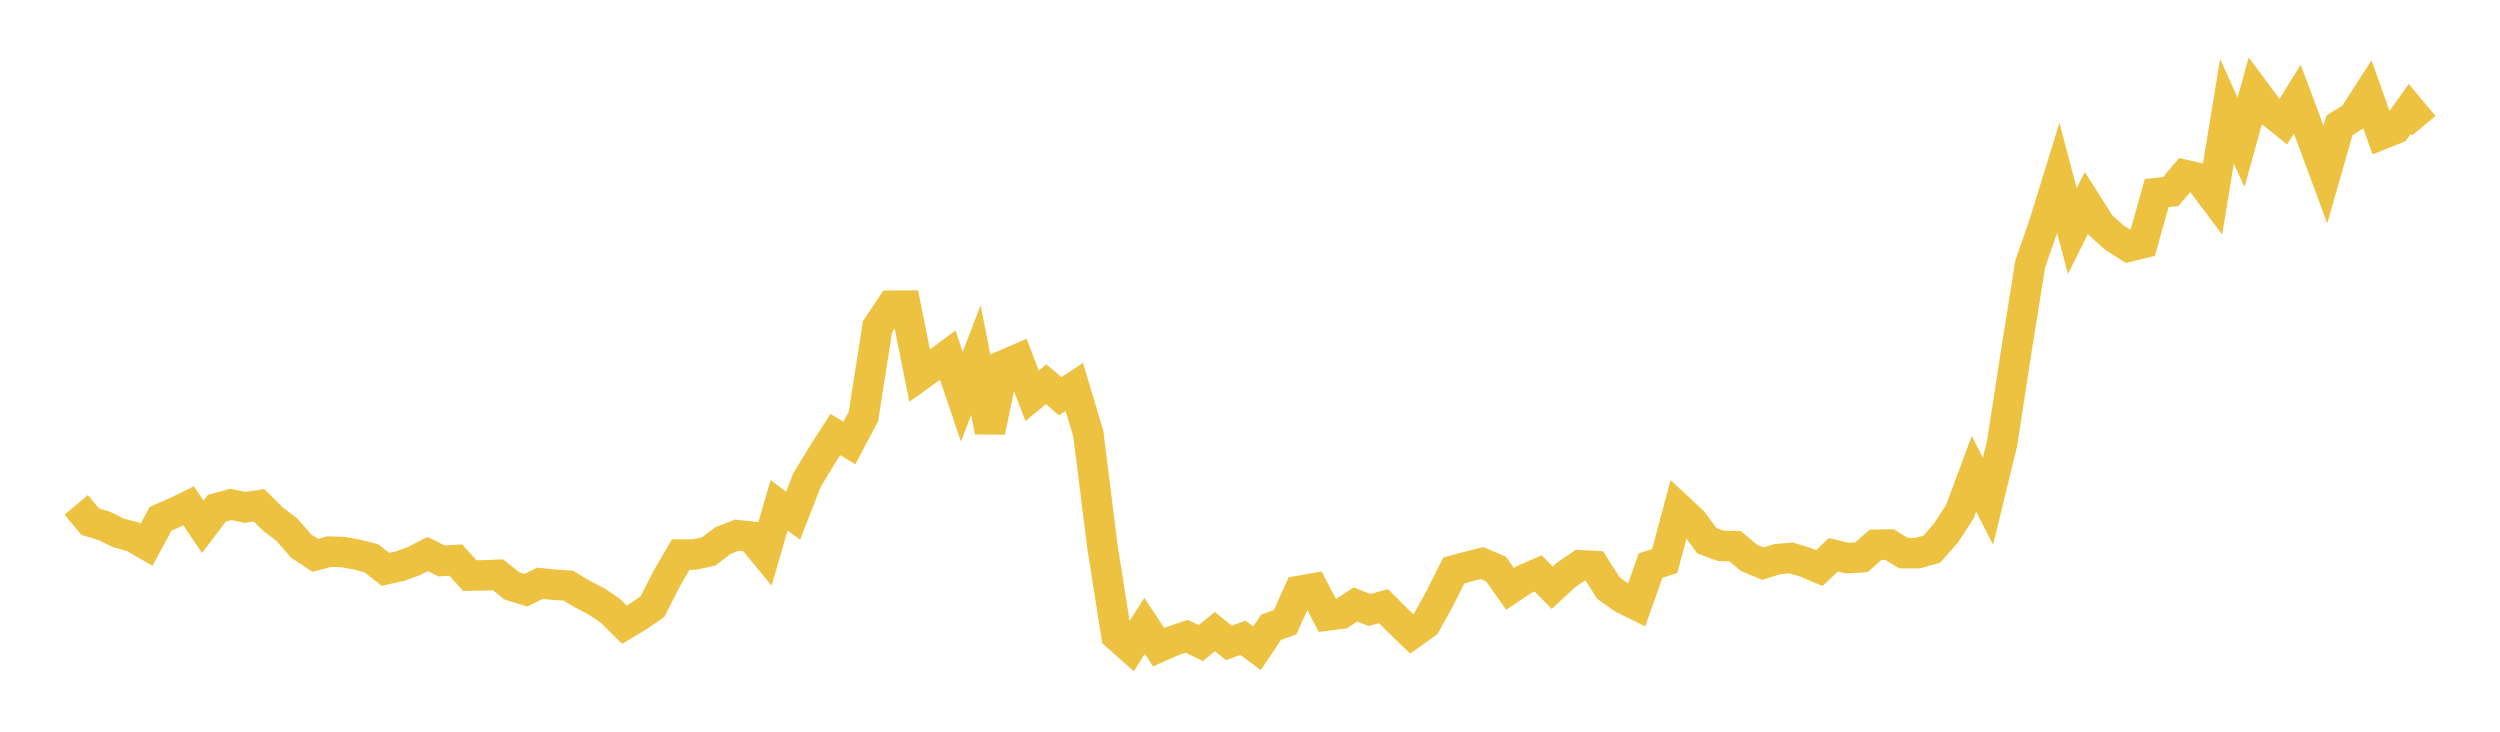 <svg width="164" height="48" xmlns="http://www.w3.org/2000/svg" xmlns:xlink="http://www.w3.org/1999/xlink"><path fill="none" stroke="rgb(237,194,64)" stroke-width="2" d="M5,33.122L5.922,34.22L6.844,34.501L7.766,34.959L8.689,35.205L9.611,35.737L10.533,34.031L11.455,33.633L12.377,33.183L13.299,34.558L14.222,33.341L15.144,33.088L16.066,33.284L16.988,33.145L17.91,34.054L18.832,34.758L19.754,35.822L20.677,36.43L21.599,36.186L22.521,36.214L23.443,36.387L24.365,36.623L25.287,37.351L26.21,37.145L27.132,36.819L28.054,36.34L28.976,36.798L29.898,36.739L30.82,37.759L31.743,37.745L32.665,37.708L33.587,38.439L34.509,38.717L35.431,38.26L36.353,38.36L37.275,38.417L38.198,38.969L39.12,39.445L40.042,40.07L40.964,40.98L41.886,40.428L42.808,39.785L43.731,37.968L44.653,36.382L45.575,36.376L46.497,36.171L47.419,35.467L48.341,35.104L49.263,35.202L50.186,36.321L51.108,33.15L52.03,33.829L52.952,31.468L53.874,29.951L54.796,28.507L55.719,29.058L56.641,27.322L57.563,21.443L58.485,20.055L59.407,20.05L60.329,24.644L61.251,23.983L62.174,23.301L63.096,26.027L64.018,23.626L64.94,28.31L65.862,23.948L66.784,23.553L67.707,25.964L68.629,25.202L69.551,25.998L70.473,25.385L71.395,28.457L72.317,35.853L73.24,41.691L74.162,42.508L75.084,41.057L76.006,42.456L76.928,42.046L77.85,41.738L78.772,42.187L79.695,41.432L80.617,42.175L81.539,41.838L82.461,42.528L83.383,41.146L84.305,40.82L85.228,38.765L86.15,38.599L87.072,40.375L87.994,40.259L88.916,39.653L89.838,40.015L90.76,39.766L91.683,40.693L92.605,41.579L93.527,40.923L94.449,39.257L95.371,37.423L96.293,37.173L97.216,36.941L98.138,37.33L99.06,38.628L99.982,38.014L100.904,37.617L101.826,38.551L102.749,37.703L103.671,37.079L104.593,37.13L105.515,38.582L106.437,39.238L107.359,39.698L108.281,37.099L109.204,36.805L110.126,33.359L111.048,34.216L111.97,35.472L112.892,35.808L113.814,35.827L114.737,36.595L115.659,36.975L116.581,36.681L117.503,36.601L118.425,36.88L119.347,37.264L120.269,36.393L121.192,36.614L122.114,36.555L123.036,35.736L123.958,35.723L124.88,36.287L125.802,36.289L126.725,36.027L127.647,34.977L128.569,33.559L129.491,31.078L130.413,32.883L131.335,29.098L132.257,23.111L133.18,17.329L134.102,14.677L135.024,11.684L135.946,15.159L136.868,13.312L137.79,14.766L138.713,15.596L139.635,16.178L140.557,15.95L141.479,12.665L142.401,12.565L143.323,11.478L144.246,11.688L145.168,12.914L146.09,7.295L147.012,9.34L147.934,6.006L148.856,7.244L149.778,7.987L150.701,6.501L151.623,8.957L152.545,11.446L153.467,8.224L154.389,7.648L155.311,6.21L156.234,8.816L157.156,8.446L158.078,7.144L159,8.247"></path></svg>